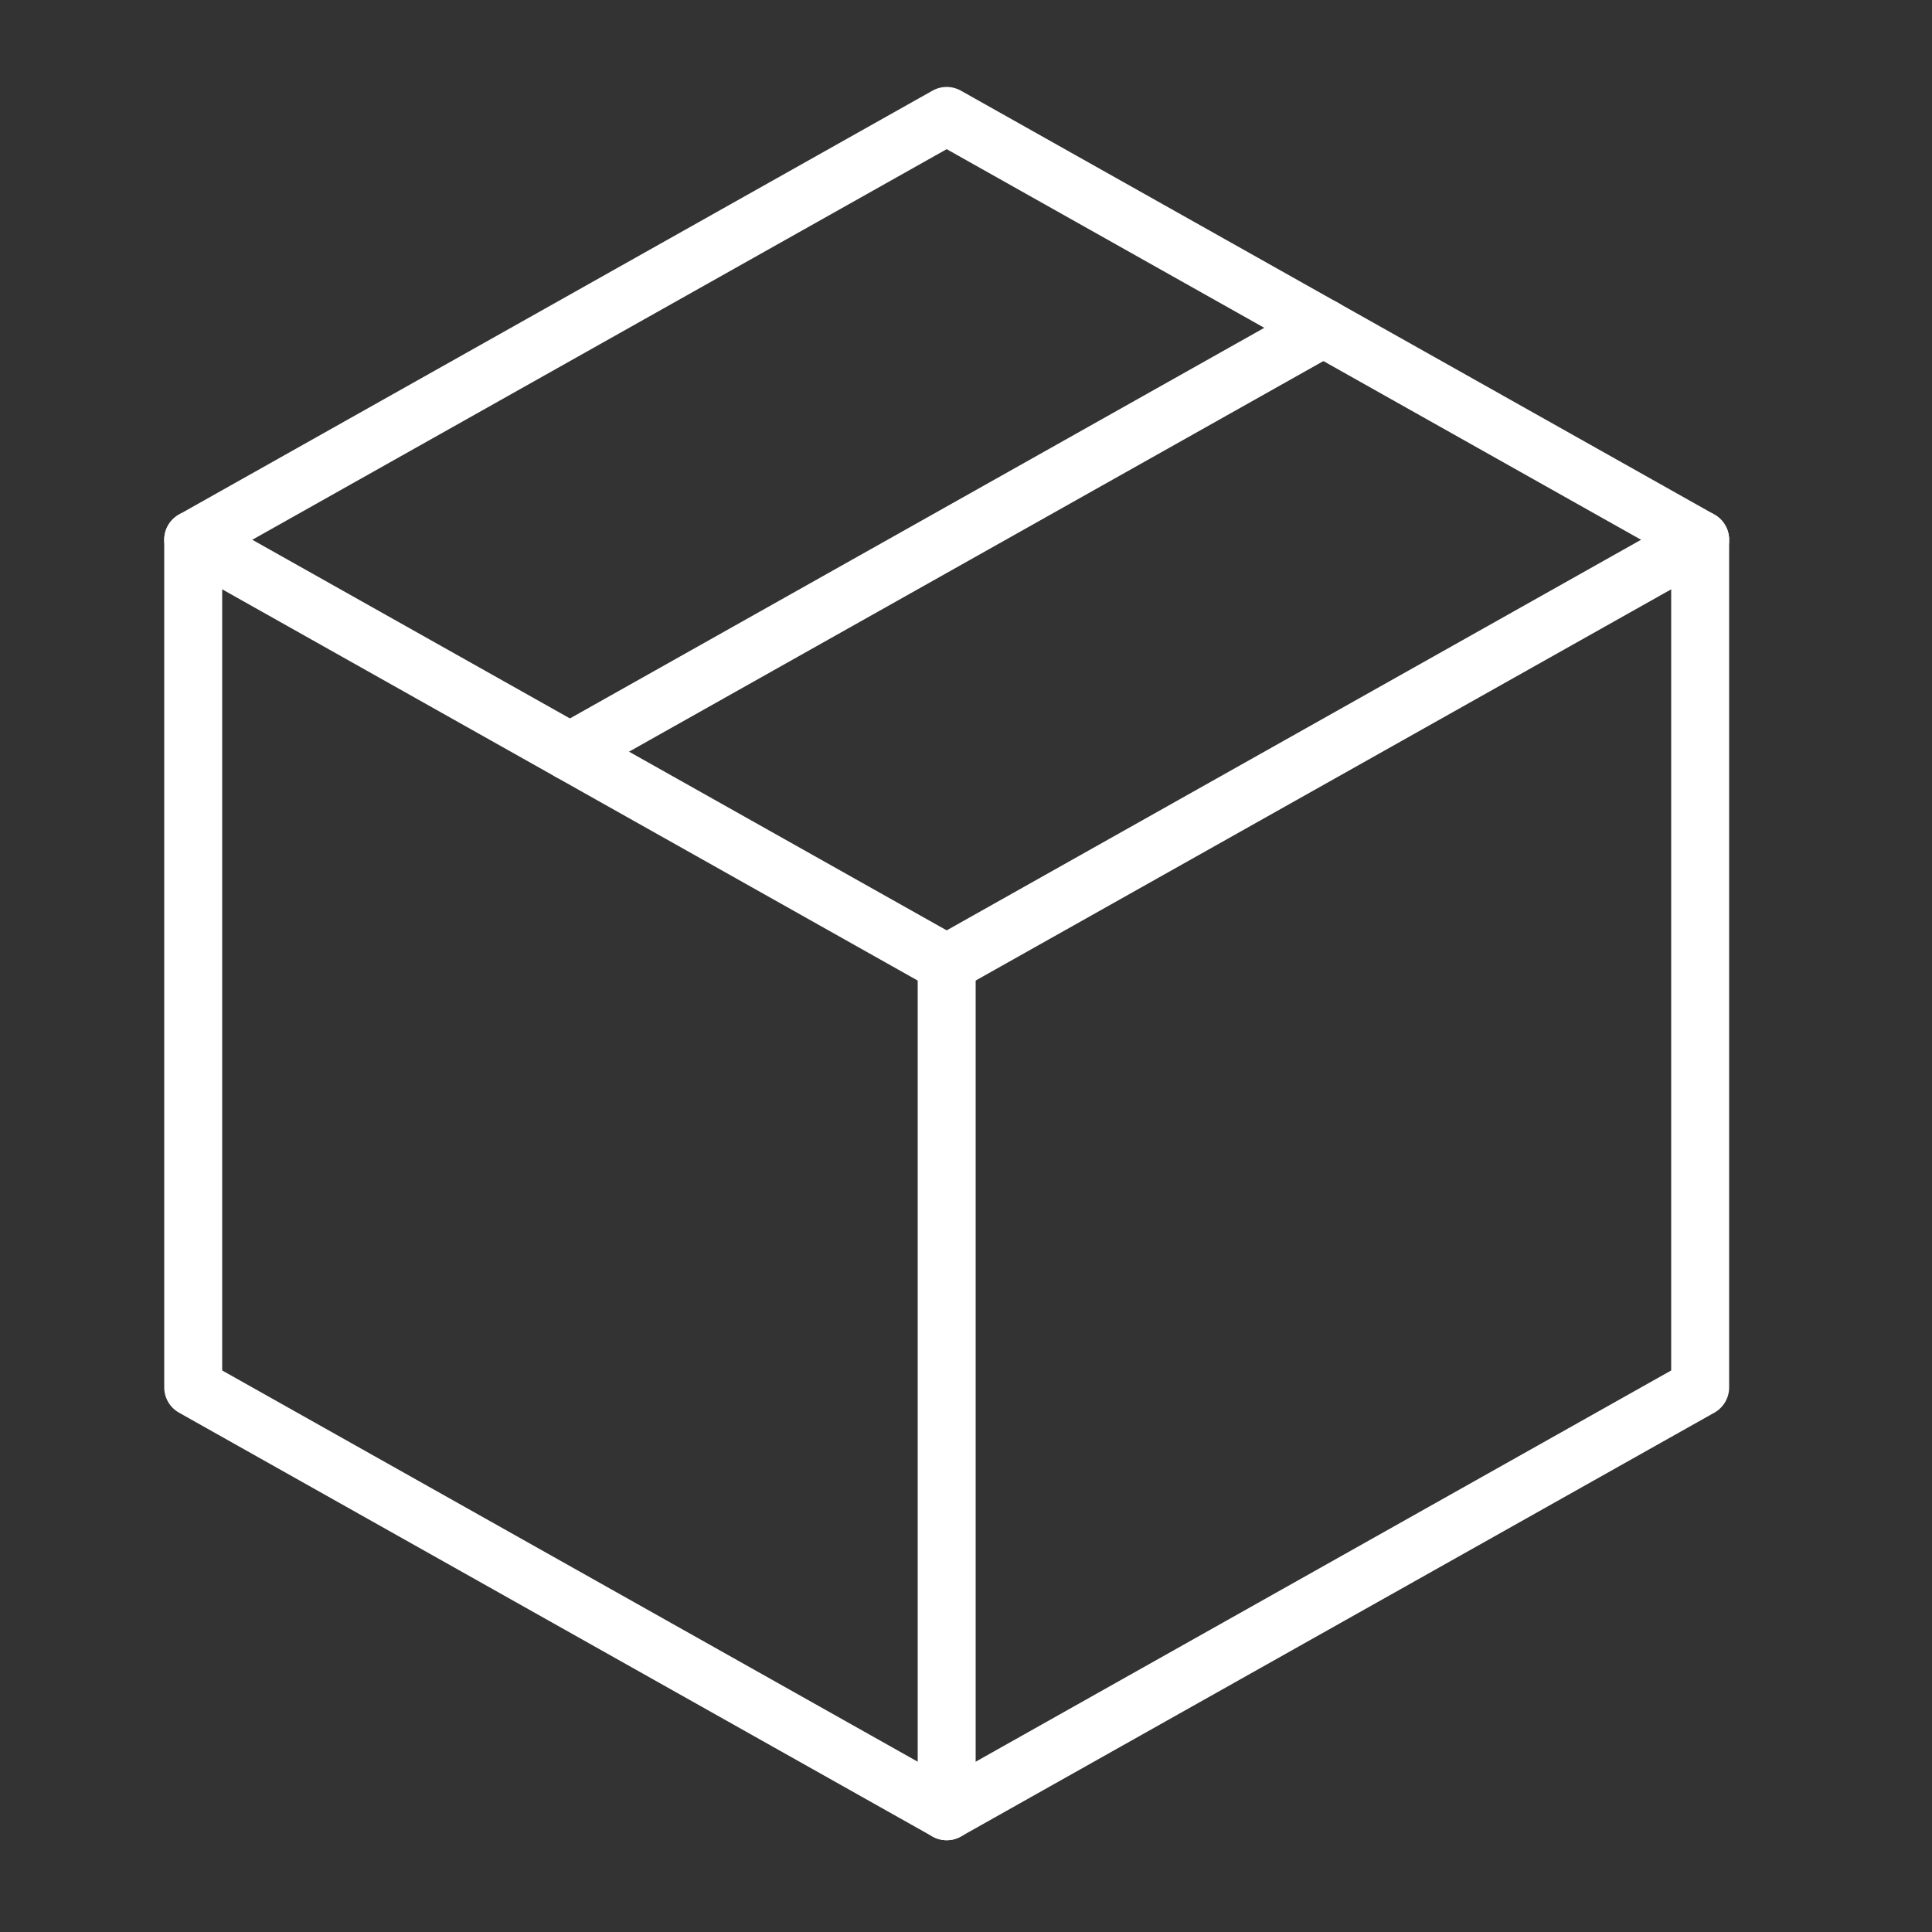 <?xml version="1.0" encoding="UTF-8"?>
<svg xmlns="http://www.w3.org/2000/svg" width="50" height="50" viewBox="0 0 50 50" fill="none">
  <rect x="0" y="0" width="50" height="50" fill="#333333" stroke="none"/>
  <g clip-path="url(#clip0_1517_1222)">
    <path d="M24.5 3L44 13.969V35.906L24.5 46.875L5 35.906V13.969L24.5 3Z" stroke="white" stroke-width="1.5" stroke-linecap="round" stroke-linejoin="round"></path>
    <path d="M24.5 24.938L44 13.969" stroke="white" stroke-width="1.5" stroke-linecap="round" stroke-linejoin="round"></path>
    <path d="M24.5 24.938V46.875" stroke="white" stroke-width="1.5" stroke-linecap="round" stroke-linejoin="round"></path>
    <path d="M24.5 24.938L5 13.969" stroke="white" stroke-width="1.5" stroke-linecap="round" stroke-linejoin="round"></path>
    <path d="M34.25 8.484L14.75 19.453" stroke="white" stroke-width="1.5" stroke-linecap="round" stroke-linejoin="round"></path>
  </g>
  <defs>
    <clipPath id="clip0_1517_1222">
      <rect width="50" height="50" fill="white"></rect>
    </clipPath>
  </defs>
</svg>
